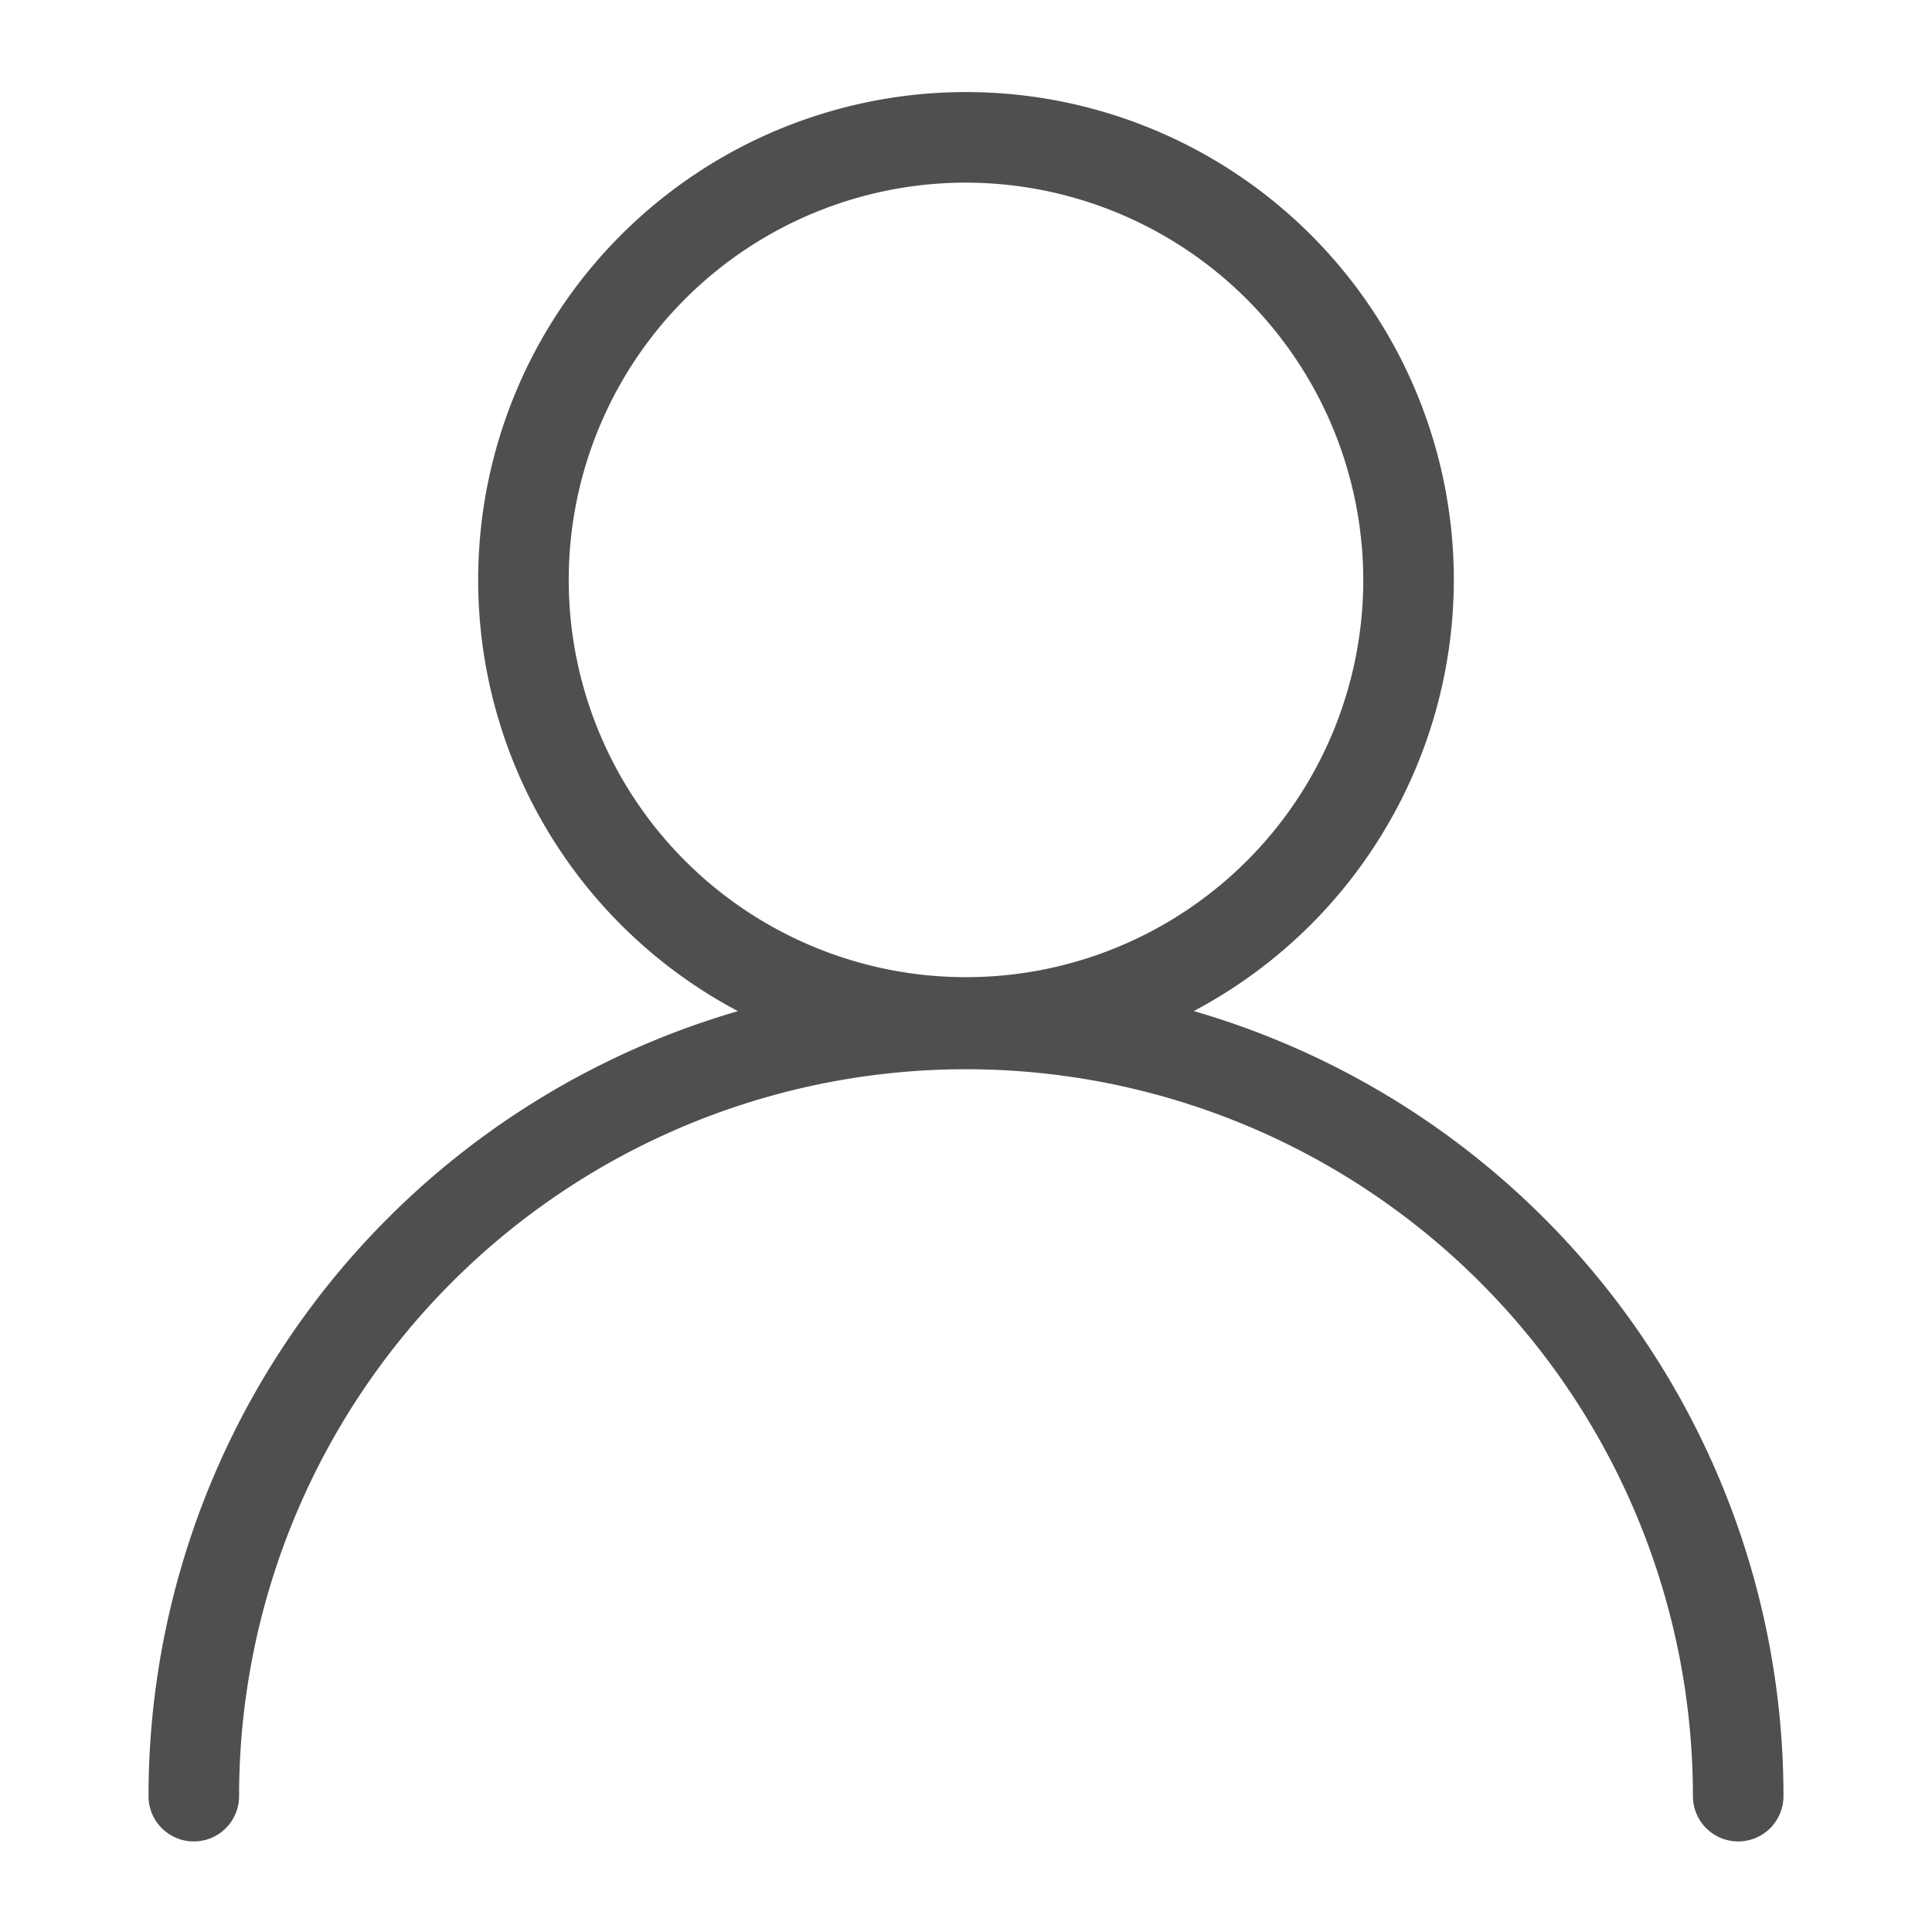<svg xmlns="http://www.w3.org/2000/svg" viewBox="0 0 64 64"><g id="user"><path d="M32,35.37A16.16,16.16,0,1,1,48.16,19.21,16.18,16.18,0,0,1,32,35.37ZM32,6.05A13.16,13.16,0,1,0,45.16,19.21,13.18,13.18,0,0,0,32,6.05Z" style="fill:#4f4f4f"/><path d="M57.58,61a1.5,1.5,0,0,1-1.5-1.5,24.08,24.08,0,1,0-48.16,0,1.5,1.5,0,0,1-3,0,27.08,27.08,0,1,1,54.16,0A1.5,1.5,0,0,1,57.58,61Z" style="fill:#4f4f4f"/></g></svg>